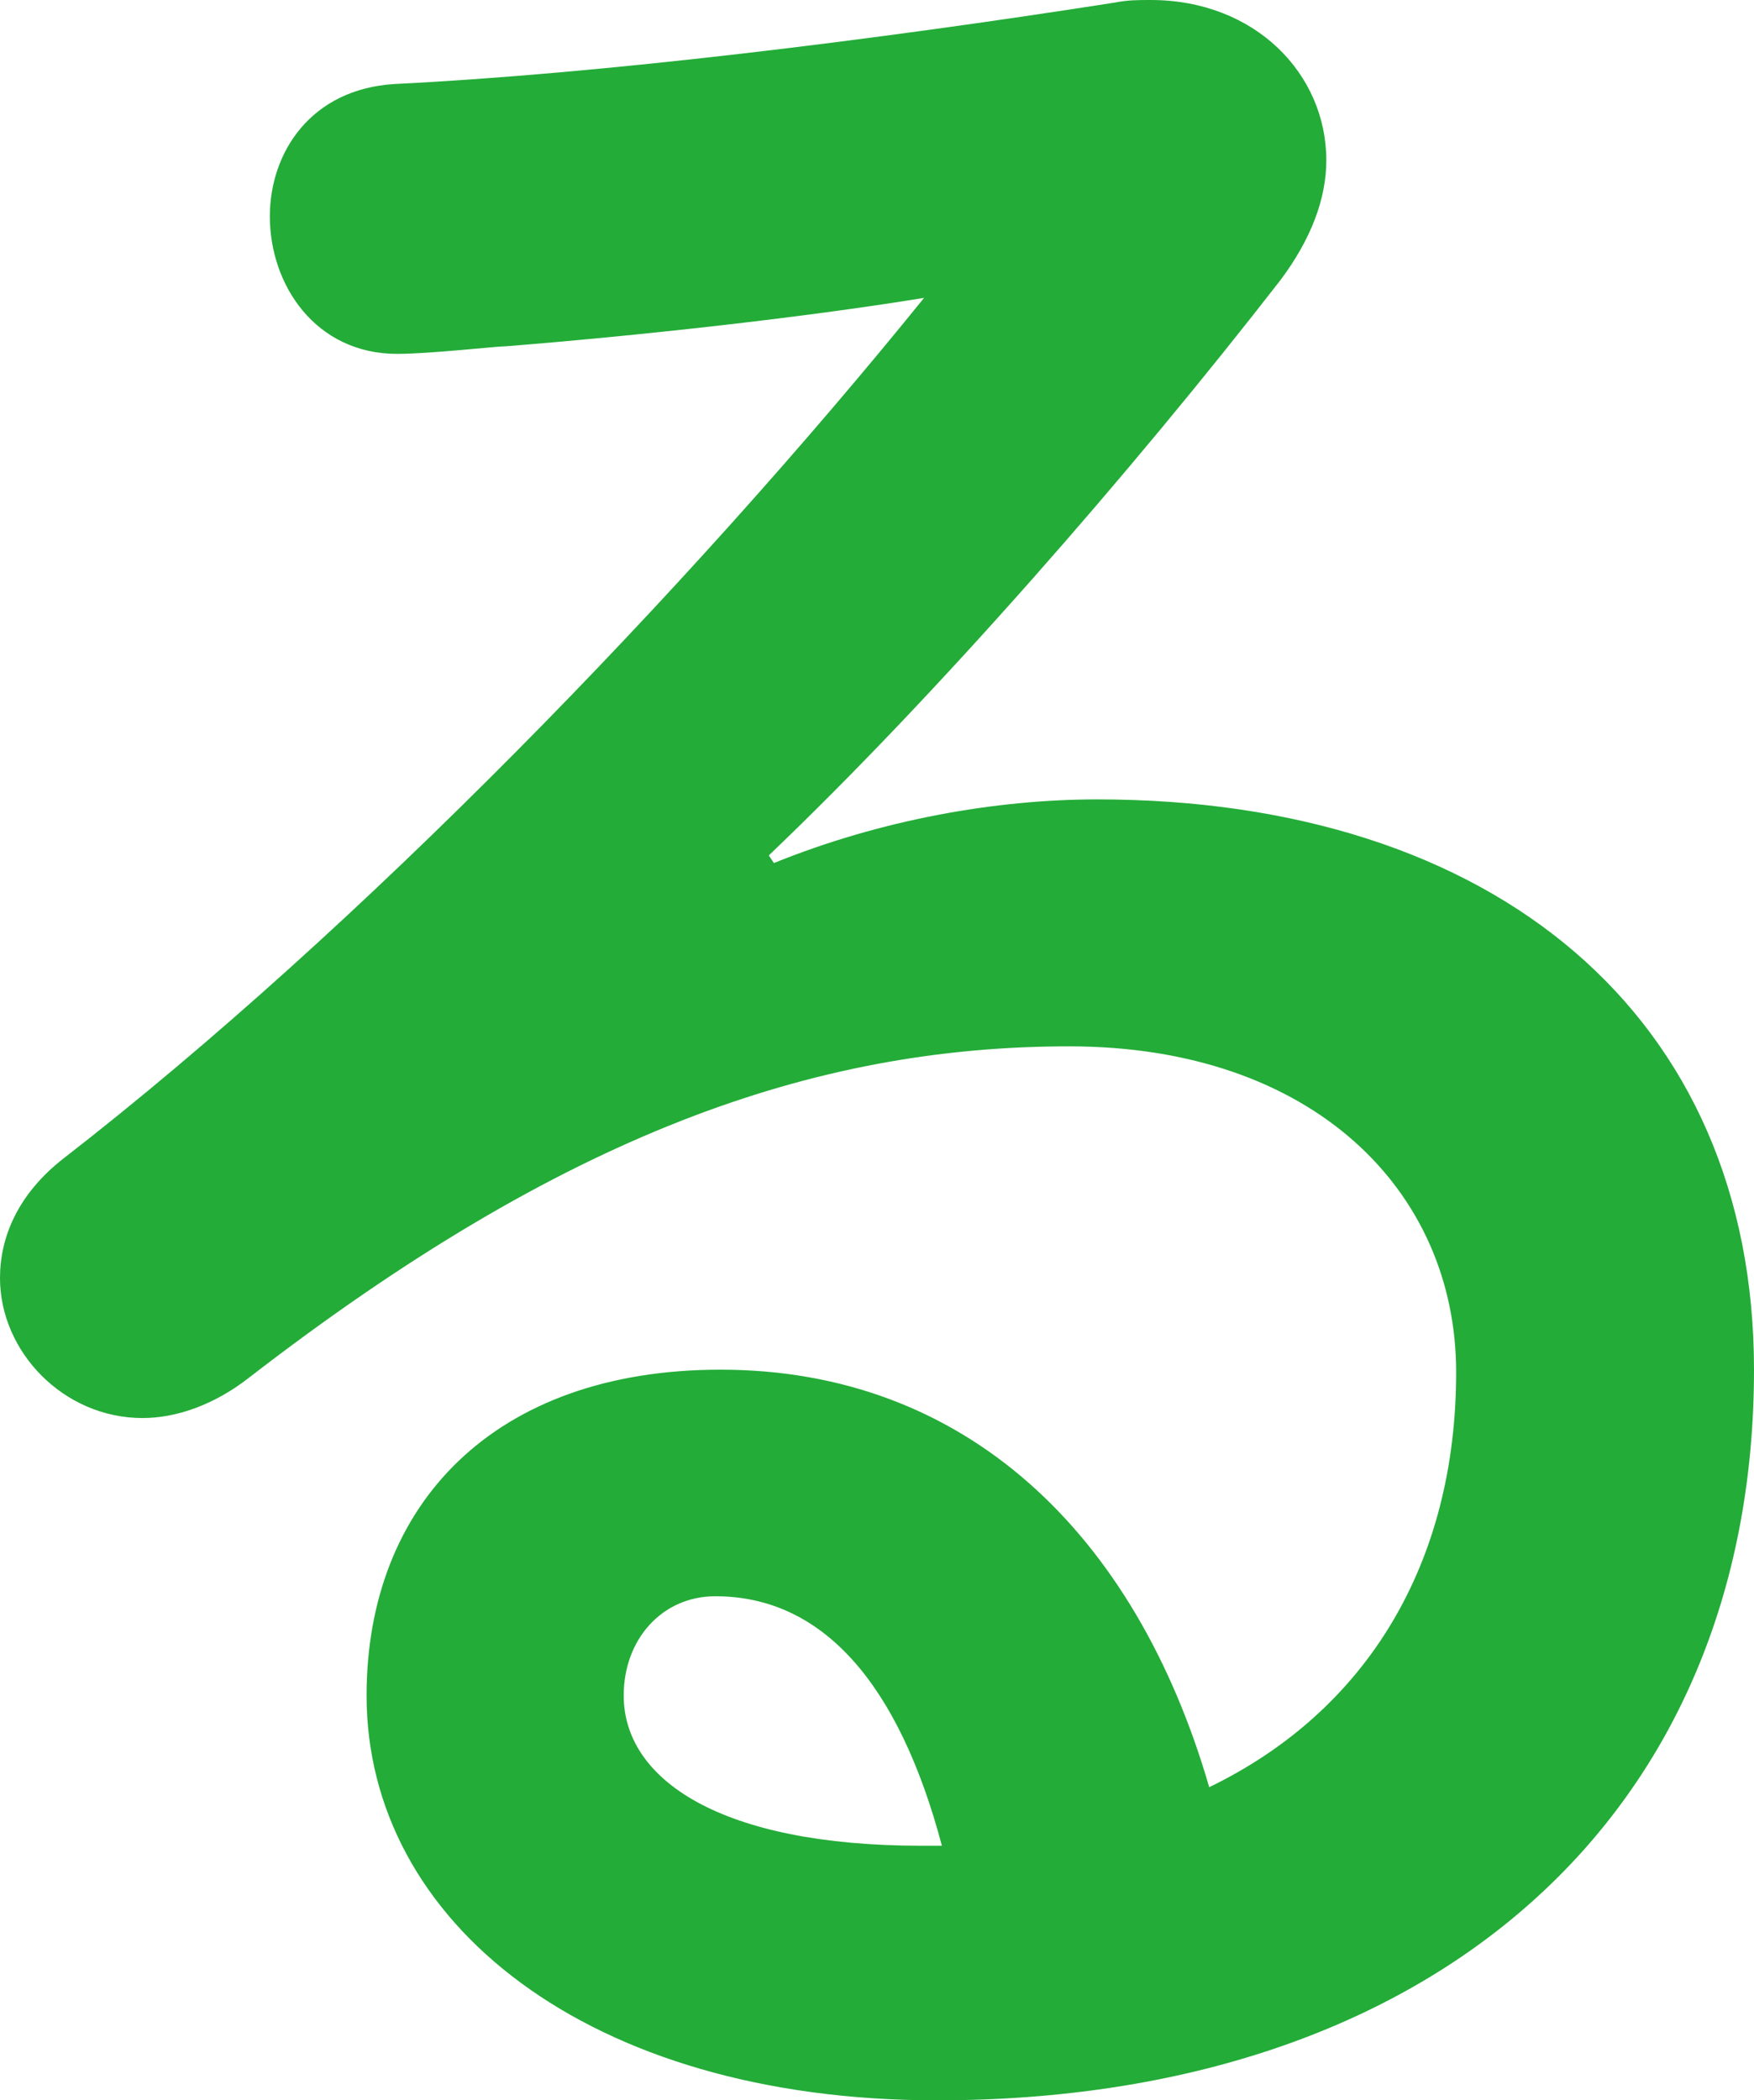 <?xml version="1.0" encoding="utf-8"?>
<!-- Generator: Adobe Illustrator 22.0.1, SVG Export Plug-In . SVG Version: 6.00 Build 0)  -->
<svg version="1.2" baseProfile="tiny" id="レイヤー_1"
	 xmlns="http://www.w3.org/2000/svg" xmlns:xlink="http://www.w3.org/1999/xlink" x="0px" y="0px" viewBox="0 0 20.67 24.75"
	 xml:space="preserve">
<path fill="#23AC38" d="M9.12,10.17c1.26-0.51,2.61-0.75,3.81-0.75c4.68,0,7.74,2.55,7.74,6.72c0,5.25-3.78,8.61-9.63,8.61
	c-4.11,0-6.72-2.1-6.72-4.77c0-2.25,1.5-3.84,4.17-3.84c2.88,0,4.89,1.92,5.76,4.92c1.86-0.9,2.91-2.64,2.91-4.89
	c0-2.13-1.68-3.84-4.56-3.84c-3.03,0-5.97,1.05-9.66,3.9c-0.42,0.33-0.87,0.48-1.26,0.48C0.75,16.71,0,15.93,0,15.06
	c0-0.48,0.21-0.99,0.75-1.41c3.48-2.7,7.35-6.69,10.14-10.14C9.42,3.75,7.47,3.96,5.97,4.08c-0.12,0-0.9,0.09-1.29,0.09
	c-0.96,0-1.5-0.81-1.5-1.62c0-0.75,0.48-1.5,1.47-1.56c2.43-0.12,5.61-0.51,8.49-0.96C13.29,0,13.41,0,13.56,0
	c1.23,0,2.07,0.87,2.07,1.89c0,0.45-0.18,0.93-0.54,1.41c-1.77,2.28-4.05,4.89-6.03,6.78L9.12,10.17z M11.1,21.75
	c-0.51-1.92-1.41-2.94-2.67-2.94c-0.63,0-1.08,0.51-1.08,1.17c0,0.99,1.14,1.77,3.51,1.77H11.1z"/>
</svg>
